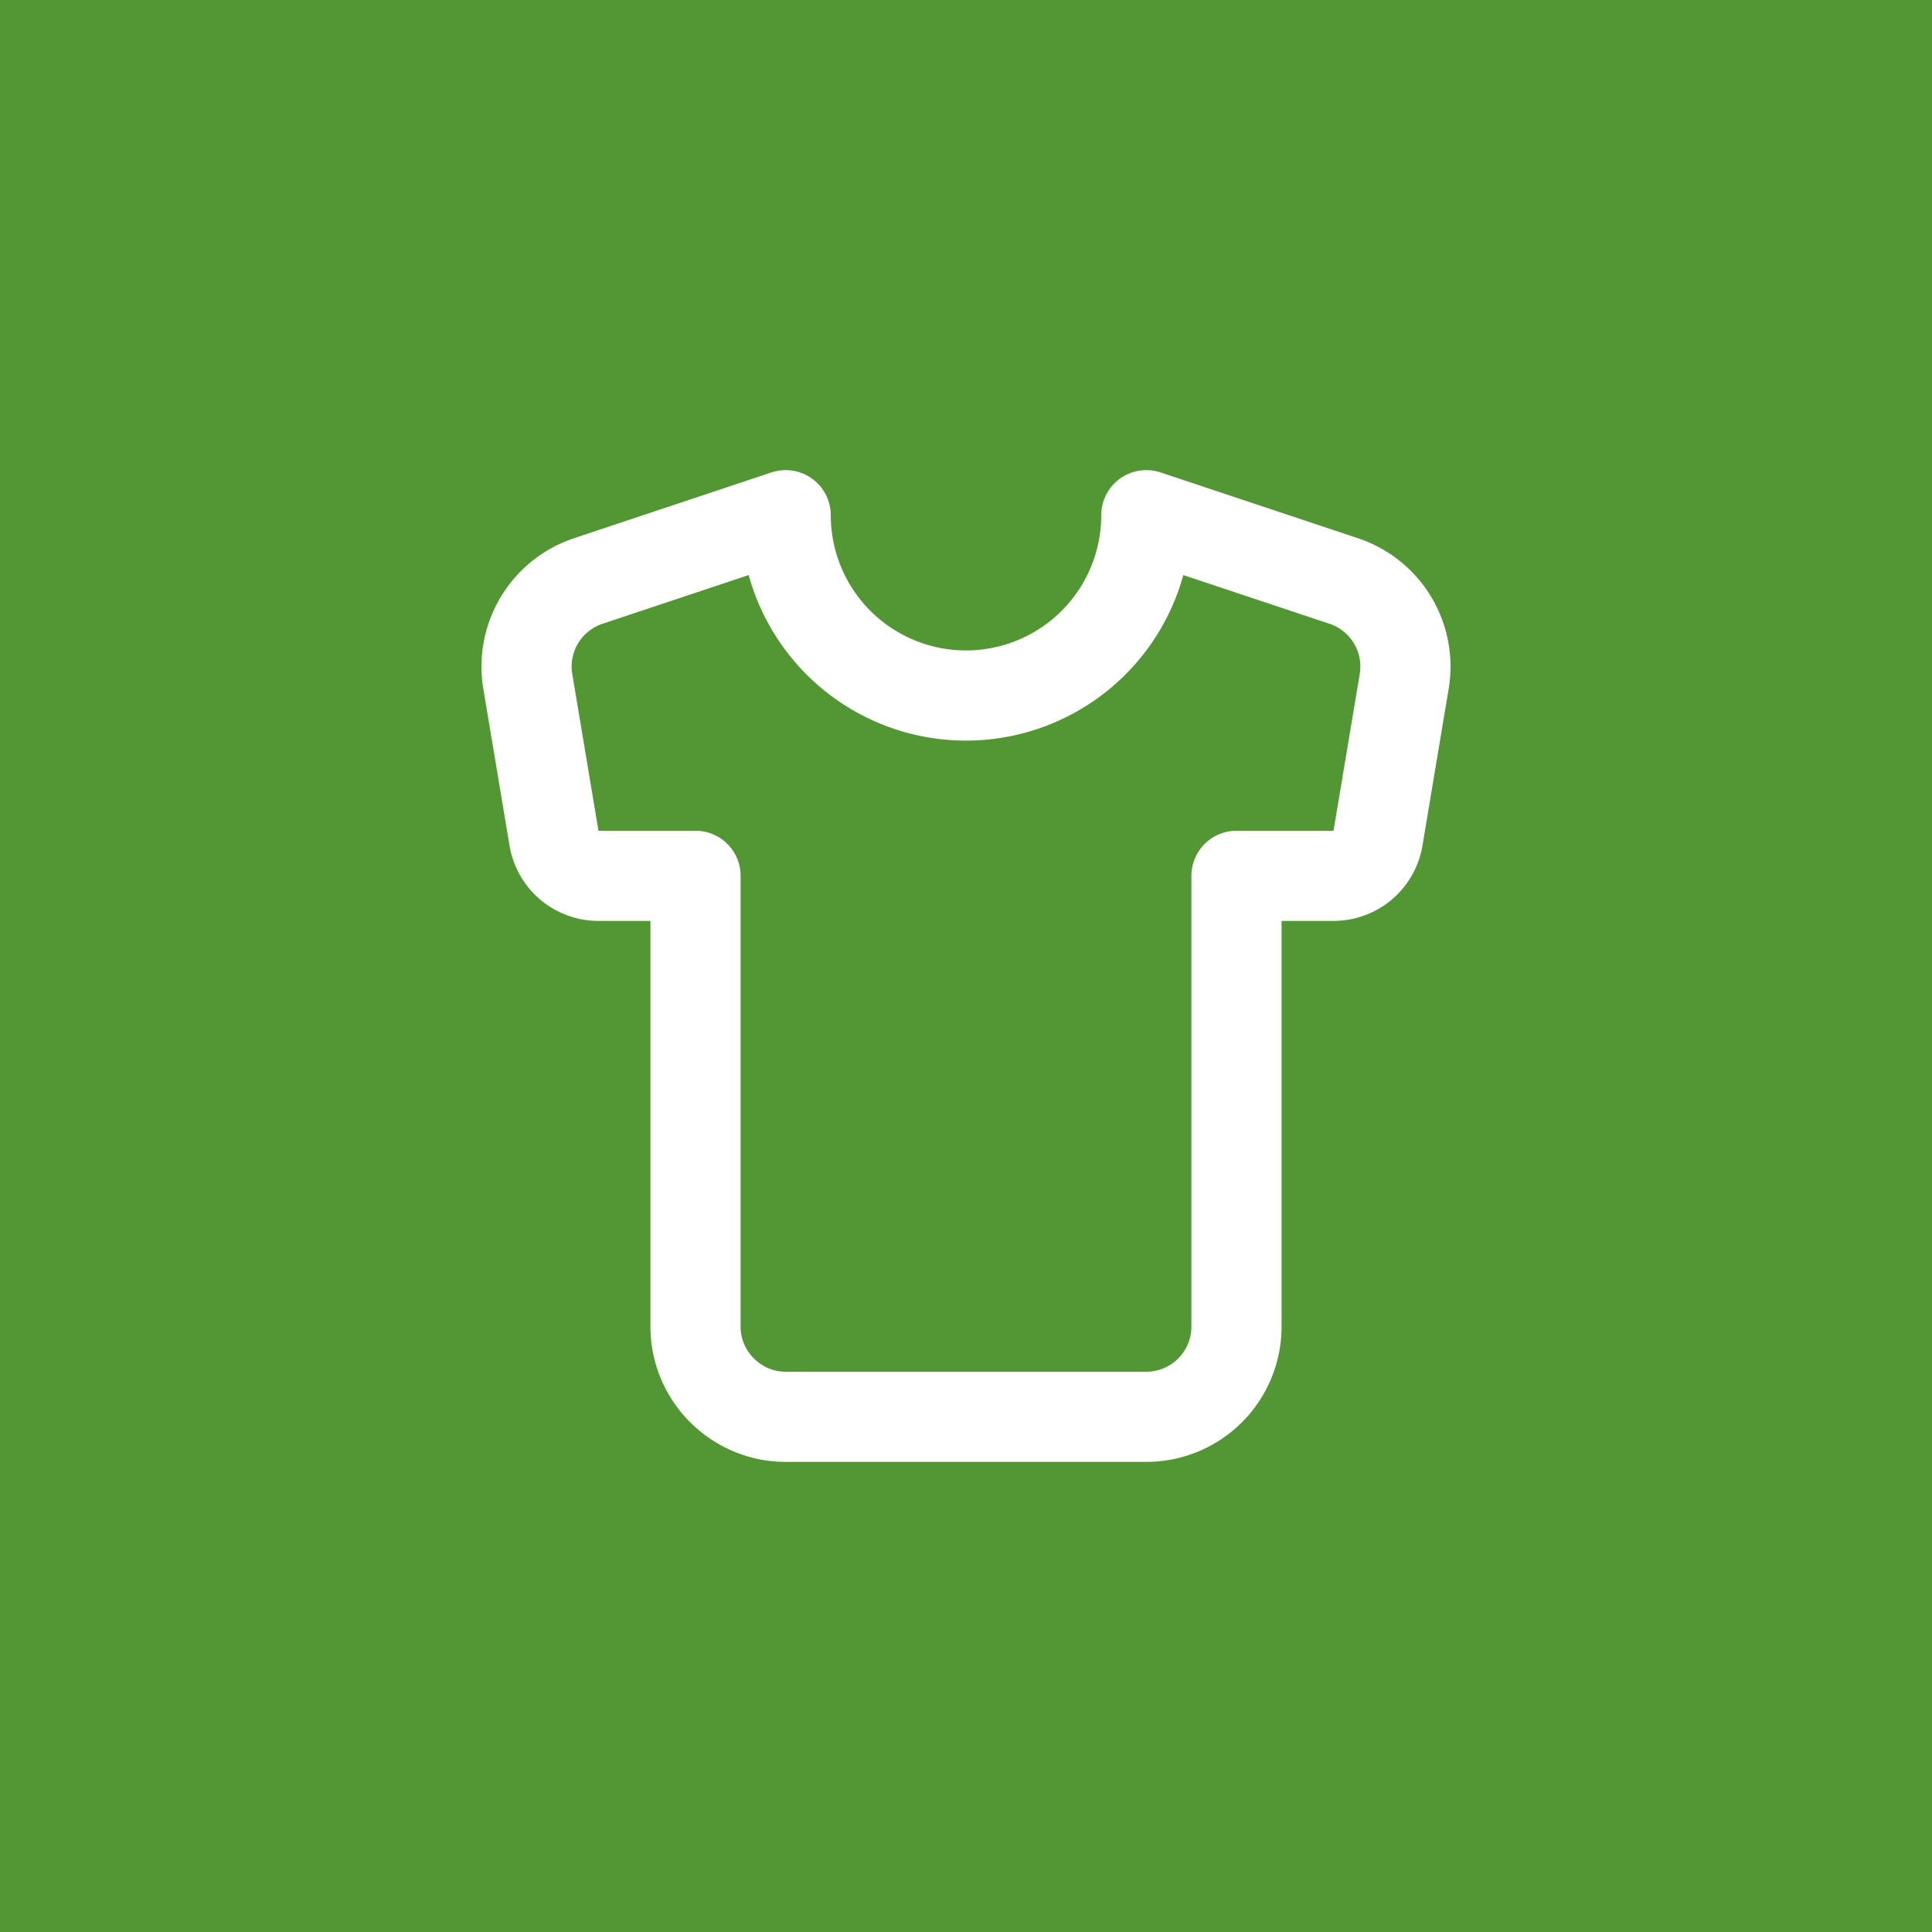 <svg width="400" height="400" xmlns="http://www.w3.org/2000/svg">
    <!-- Solid background -->
    <rect width="400" height="400" fill="#539735"/>
    
    <!-- Icon with proper viewBox and centering -->
    <svg x="88" y="88" width="224" height="224" viewBox="0 0 24 24" xmlns="http://www.w3.org/2000/svg" fill="none" stroke="#ffffff" stroke-width="2" stroke-linecap="round" stroke-linejoin="round">
        
  <path stroke="#ffffff" d="M20.38 3.46 16 2a4 4 0 0 1-8 0L3.62 3.46a2 2 0 0 0-1.34 2.23l.58 3.47a1 1 0 0 0 .99.84H6v10c0 1.1.9 2 2 2h8a2 2 0 0 0 2-2V10h2.15a1 1 0 0 0 .99-.84l.58-3.47a2 2 0 0 0-1.34-2.23z" />

    </svg>
</svg>